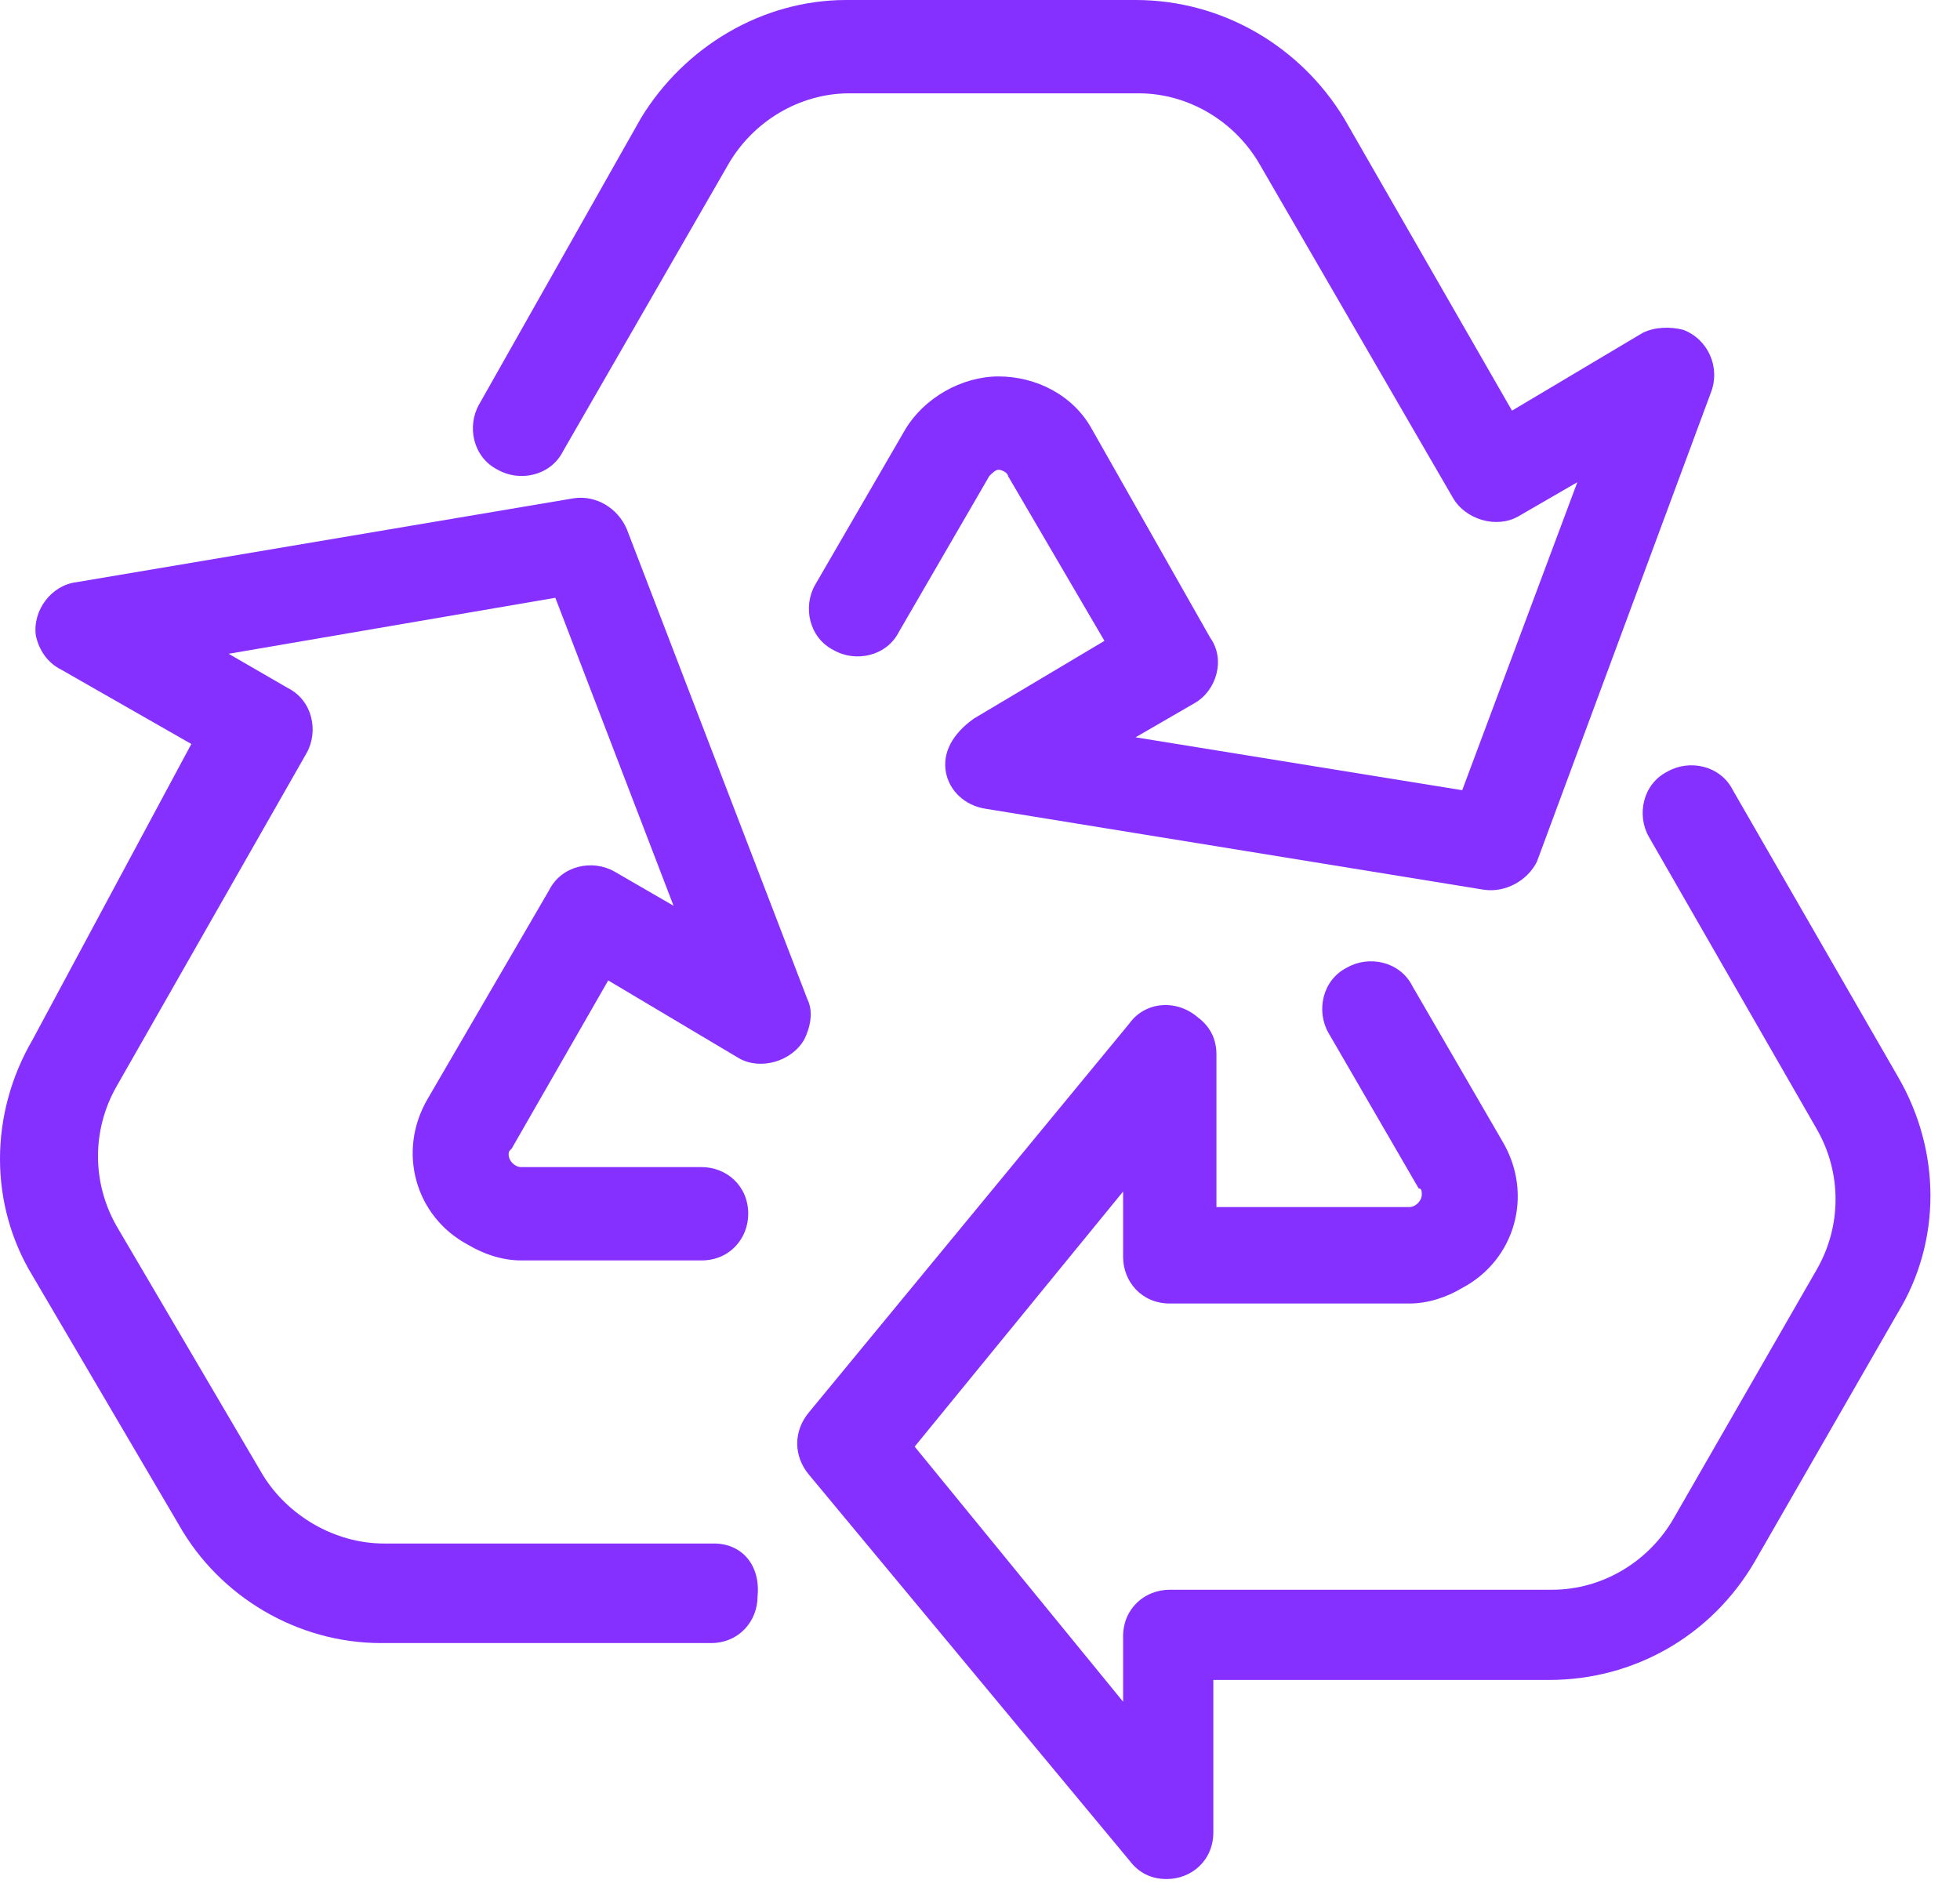 <?xml version="1.0" encoding="utf-8"?>
<svg xmlns="http://www.w3.org/2000/svg" width="63" height="61" viewBox="0 0 63 61" fill="none">
<path d="M61 34.6C62.4 37 62.4 39.9 61 42.2L56.4 50.2C55 52.6 52.5 54 49.8 54H39V58.9C39 59.8 38.3 60.4 37.5 60.4C37 60.4 36.6 60.2 36.3 59.8L26 47.4C25.5 46.8 25.5 46 26 45.4L36.3 32.9C36.8 32.2 37.8 32.1 38.5 32.7C38.9 33 39.1 33.4 39.1 33.9V38.8H45.3C45.5 38.8 45.7 38.6 45.7 38.4C45.7 38.3 45.7 38.2 45.6 38.2L42.7 33.2C42.3 32.5 42.5 31.5 43.3 31.1C44 30.7 45 30.9 45.4 31.7L48.3 36.7C49.3 38.4 48.7 40.5 47 41.4C46.5 41.7 45.9 41.9 45.3 41.9H37.6C36.7 41.9 36.1 41.2 36.1 40.4V38.3L29.4 46.5L36.1 54.7V52.6C36.1 51.7 36.8 51.1 37.6 51.1H49.9C51.5 51.1 53 50.2 53.8 48.8L58.4 40.8C59.2 39.4 59.2 37.7 58.4 36.3L53 26.9C52.6 26.2 52.8 25.2 53.6 24.8C54.3 24.4 55.3 24.6 55.7 25.4L61 34.6ZM30.4 24.8C30.5 25.4 31 25.9 31.7 26L47.7 28.6C48.4 28.7 49.1 28.3 49.4 27.7L55 12.6C55.3 11.8 54.9 10.9 54.1 10.6C53.7 10.5 53.2 10.5 52.8 10.7L48.6 13.2L43.2 3.8C41.8 1.5 39.3 0 36.5 0H27.2C24.5 0 22 1.5 20.6 3.8L15.4 13C15 13.7 15.2 14.7 16 15.1C16.7 15.5 17.7 15.3 18.1 14.5L23.4 5.3C24.2 3.9 25.7 3 27.3 3H36.6C38.2 3 39.7 3.9 40.5 5.3L46.7 16C47.1 16.7 48.1 17 48.8 16.6L50.7 15.5L47 25.4L36.5 23.7L38.4 22.6C39.1 22.2 39.4 21.2 38.9 20.5L35.1 13.8C34.5 12.7 33.3 12.1 32.1 12.1C30.9 12.1 29.7 12.8 29.1 13.8L26.2 18.8C25.8 19.5 26 20.5 26.8 20.9C27.5 21.3 28.5 21.1 28.9 20.3L31.8 15.3C31.9 15.2 32 15.1 32.1 15.1C32.2 15.1 32.4 15.2 32.4 15.3L35.5 20.6L31.3 23.1C30.6 23.6 30.3 24.2 30.4 24.8Z" fill="#8630FF"/>
<path d="M22.95 49.615H12.35C10.75 49.615 9.25 48.715 8.45 47.415L3.75 39.415C2.95 38.015 2.95 36.315 3.75 34.915L9.85 24.215C10.25 23.515 10.05 22.515 9.25 22.115L7.35 21.015L17.85 19.215L21.65 29.115L19.75 28.015C19.05 27.615 18.05 27.815 17.65 28.615L13.75 35.315C12.75 37.015 13.35 39.115 15.05 40.015C15.55 40.315 16.15 40.515 16.75 40.515H22.55C23.45 40.515 24.05 39.815 24.05 39.015C24.05 38.115 23.35 37.515 22.55 37.515H16.75C16.55 37.515 16.35 37.315 16.35 37.115C16.35 37.015 16.35 37.023 16.45 36.915L19.55 31.515L23.75 34.015C24.45 34.415 25.45 34.115 25.85 33.415C26.05 33.015 26.15 32.515 25.95 32.115L20.15 17.015C19.85 16.315 19.15 15.915 18.45 16.015L2.45 18.715C1.65 18.815 1.05 19.615 1.15 20.415C1.25 20.915 1.55 21.315 1.95 21.515L6.15 23.915L1.05 33.415C-0.35 35.815 -0.35 38.715 1.05 41.015L5.75 49.015C7.05 51.315 9.55 52.815 12.25 52.815H22.85C23.75 52.815 24.35 52.115 24.35 51.315C24.45 50.315 23.85 49.615 22.95 49.615Z" fill="#8630FF"/>
</svg>